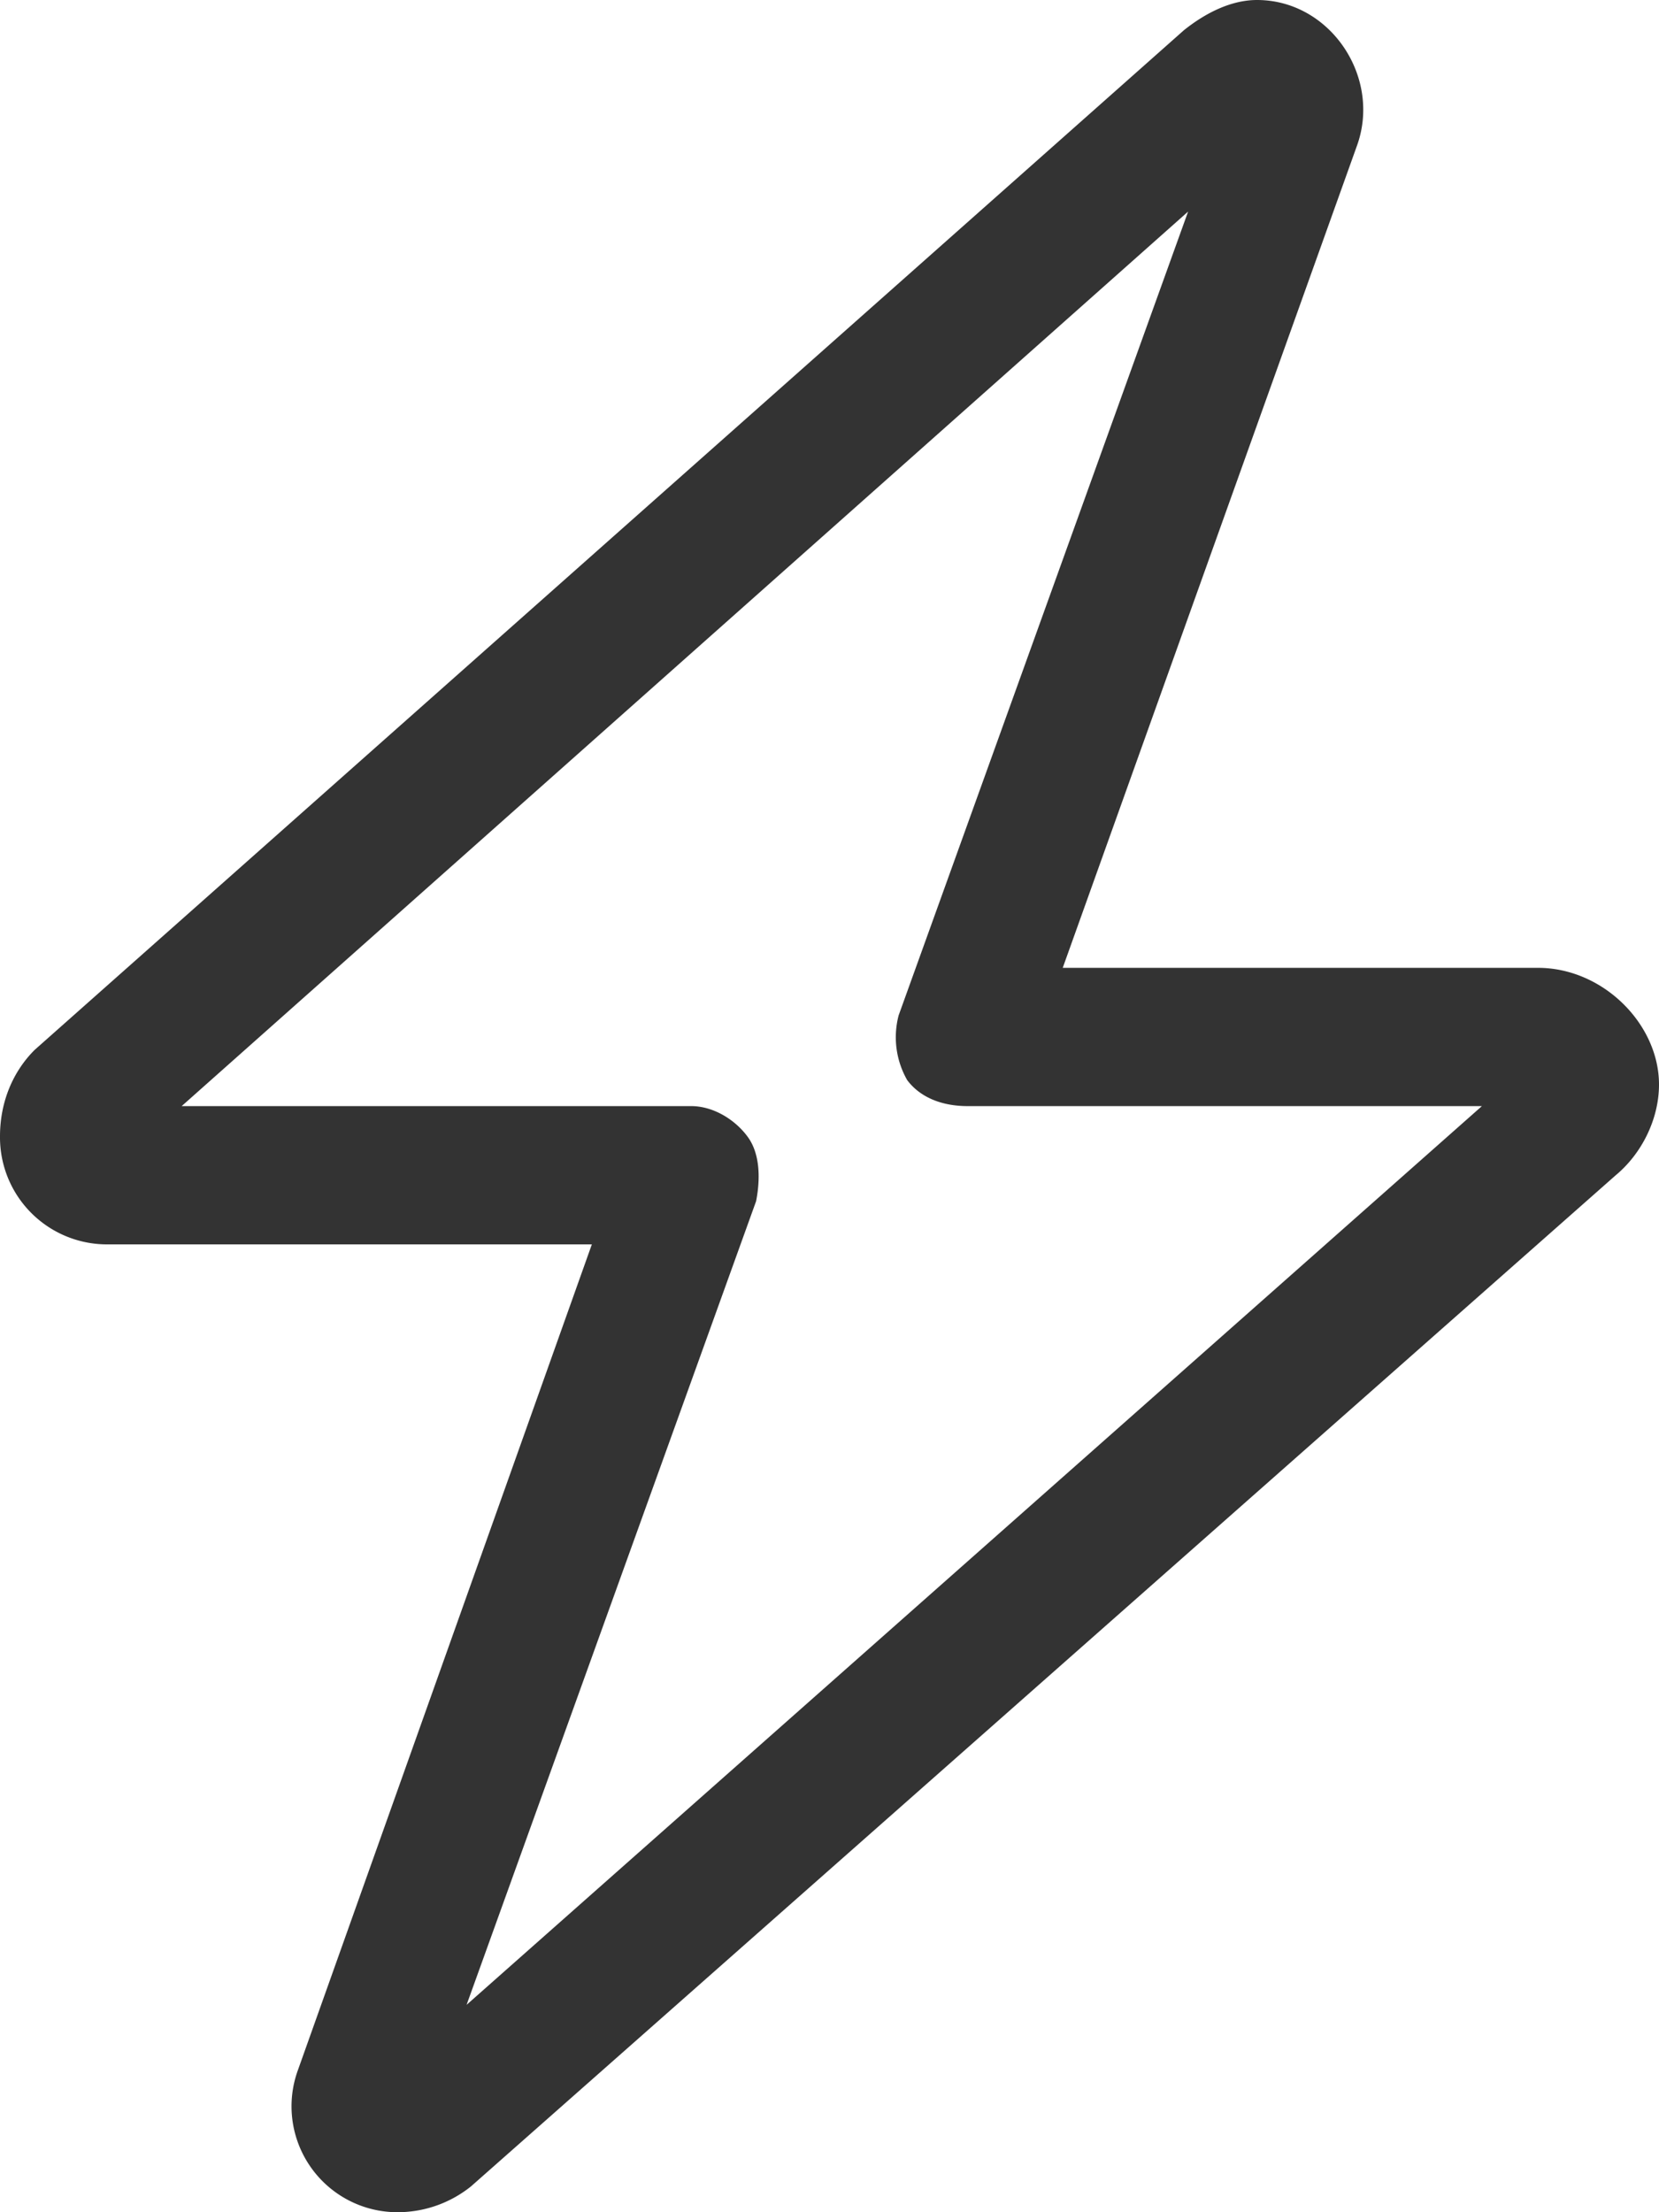 <svg width="12" height="16" fill="none" xmlns="http://www.w3.org/2000/svg"><path d="M8.563.219C8.719.094 8.905 0 9.092 0c.532 0 .907.563.72 1.063L7.687 7h3.438c.469 0 .875.406.875.844 0 .25-.125.5-.313.656l-8.28 7.313a.849.849 0 0 1-.532.187.766.766 0 0 1-.719-1.031L4.281 9h-3.5A.774.774 0 0 1 0 8.219c0-.25.094-.469.25-.625L8.563.219Zm.03 1.312L1.314 8H5c.156 0 .313.094.406.219.094.125.094.312.063.469L3.375 14.5 10.719 8H7c-.188 0-.344-.063-.438-.188a.624.624 0 0 1-.062-.468L8.594 1.53Z" fill="#333"></path></svg>